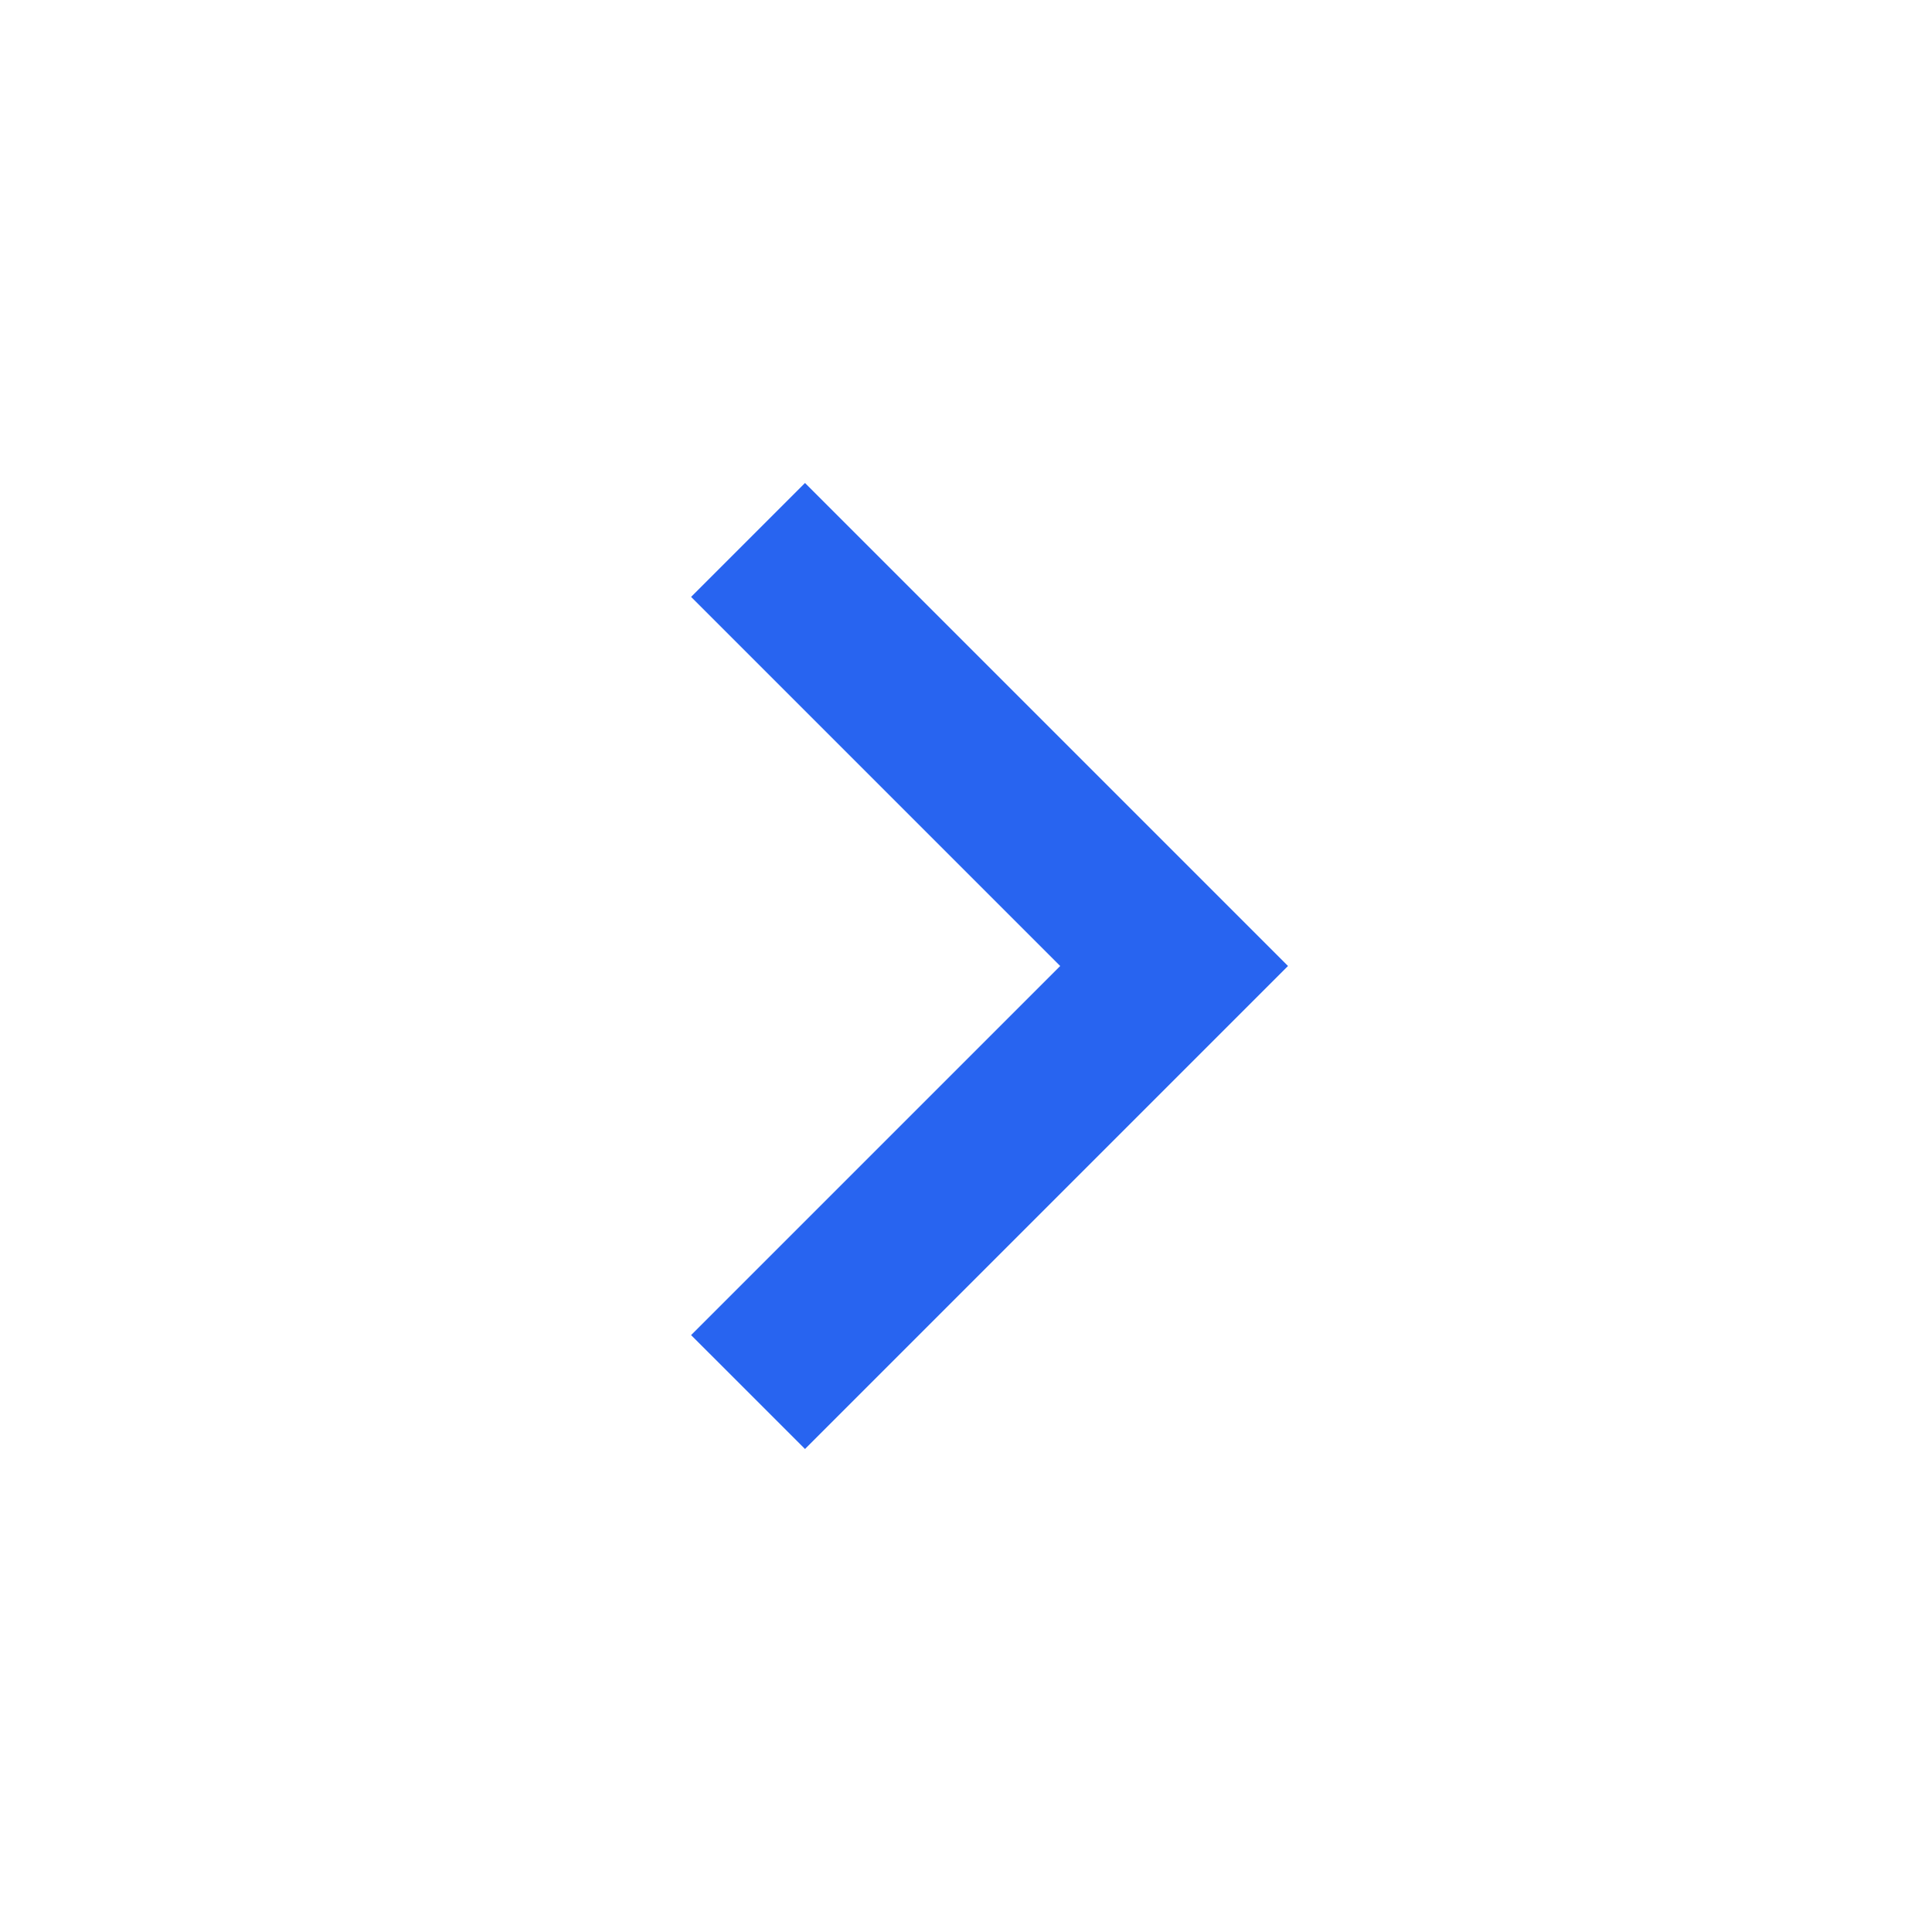 <svg xmlns="http://www.w3.org/2000/svg" width="48" height="48" viewBox="0 0 48 48"><path d="M20,12l-2.83,2.83L26.34,24l-9.17,9.17L20,36,32,24Z" fill="#2864f0"/><path d="M0,0H24V48H0Z" fill="none"/></svg>
